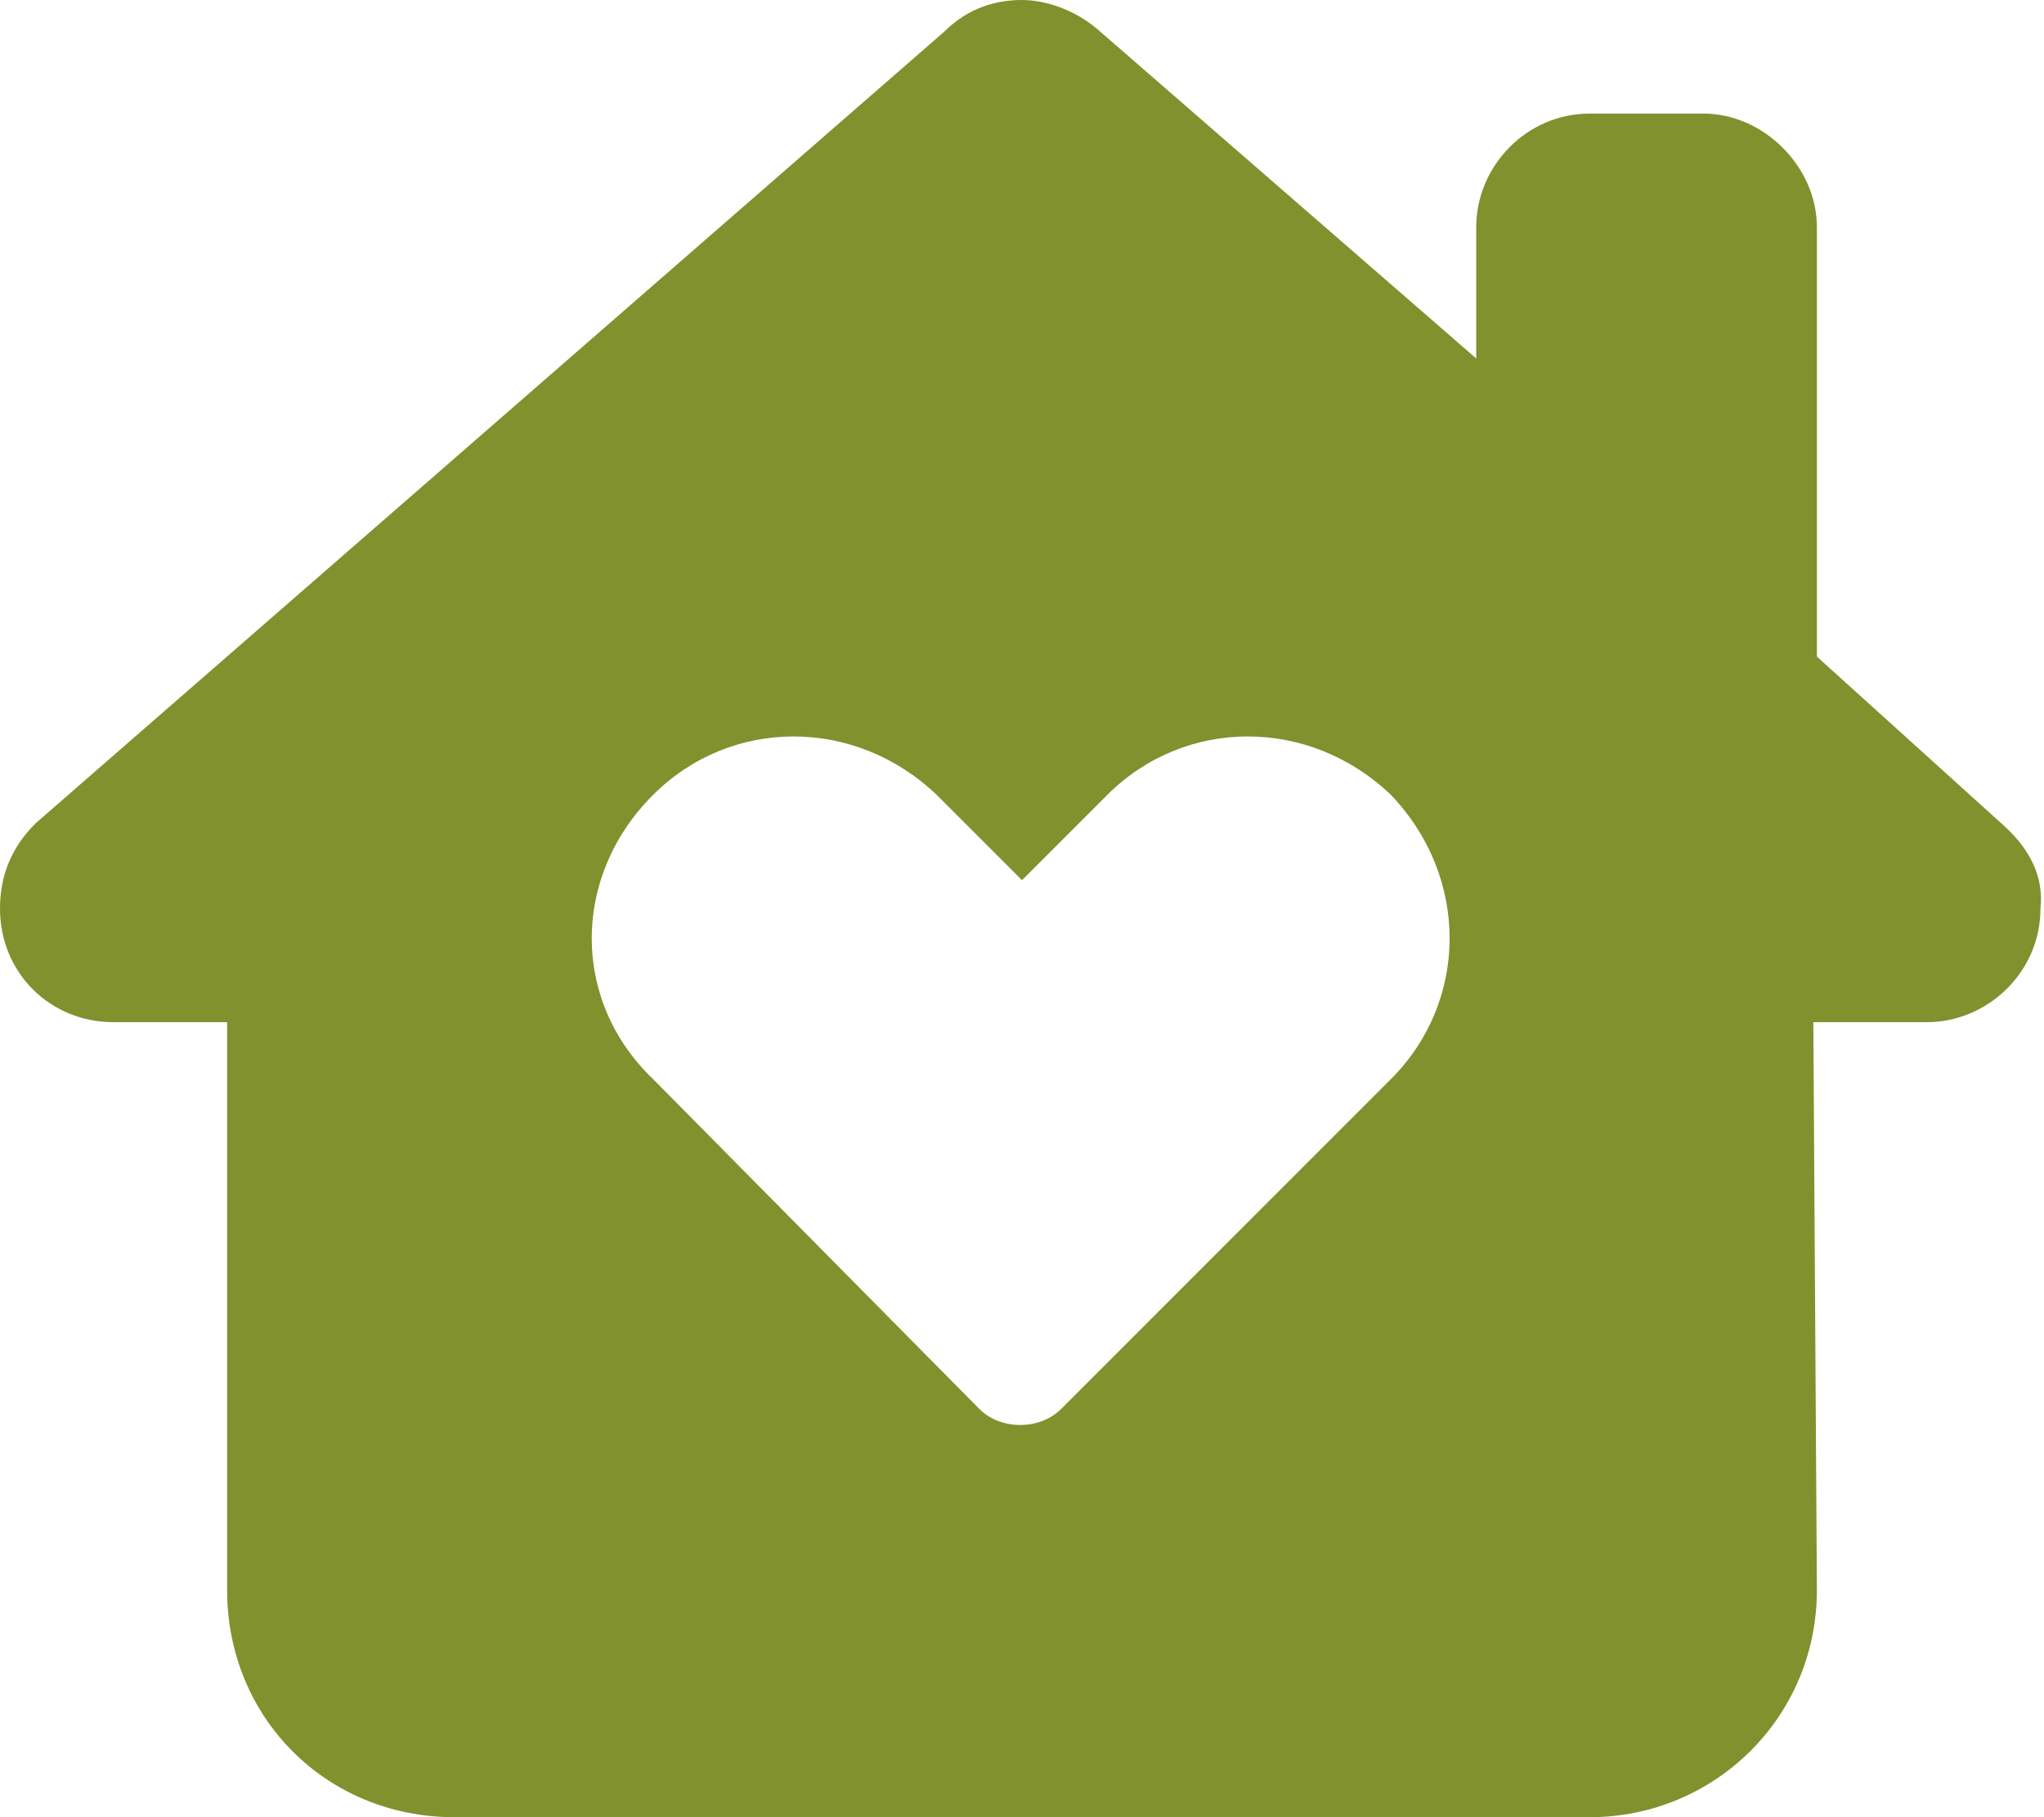 <?xml version="1.0" encoding="UTF-8"?> <svg xmlns="http://www.w3.org/2000/svg" width="72" height="64" viewBox="0 0 72 64" fill="none"><path d="M71.875 32C71.875 34.25 70 36 67.875 36H63.875L64 56C64 60.5 60.375 64 56 64H16C11.5 64 8 60.5 8 56V36H4C1.75 36 0 34.25 0 32C0 30.875 0.375 29.875 1.25 29L33.25 1.125C34.125 0.25 35.125 0 36 0C36.875 0 37.875 0.375 38.625 1L52 12.625V8C52 5.875 53.75 4 56 4H60C62.125 4 64 5.875 64 8V23.125L70.5 29C71.5 29.875 72 30.875 71.875 32ZM23 38L34.5 49.625C35.25 50.375 36.625 50.375 37.375 49.625L49 38C51.75 35.25 51.75 30.875 49 28C46.125 25.25 41.75 25.25 39 28L36 31L33 28C30.125 25.25 25.75 25.25 23 28C20.125 30.875 20.125 35.25 23 38Z" fill="#81912D"></path></svg> 